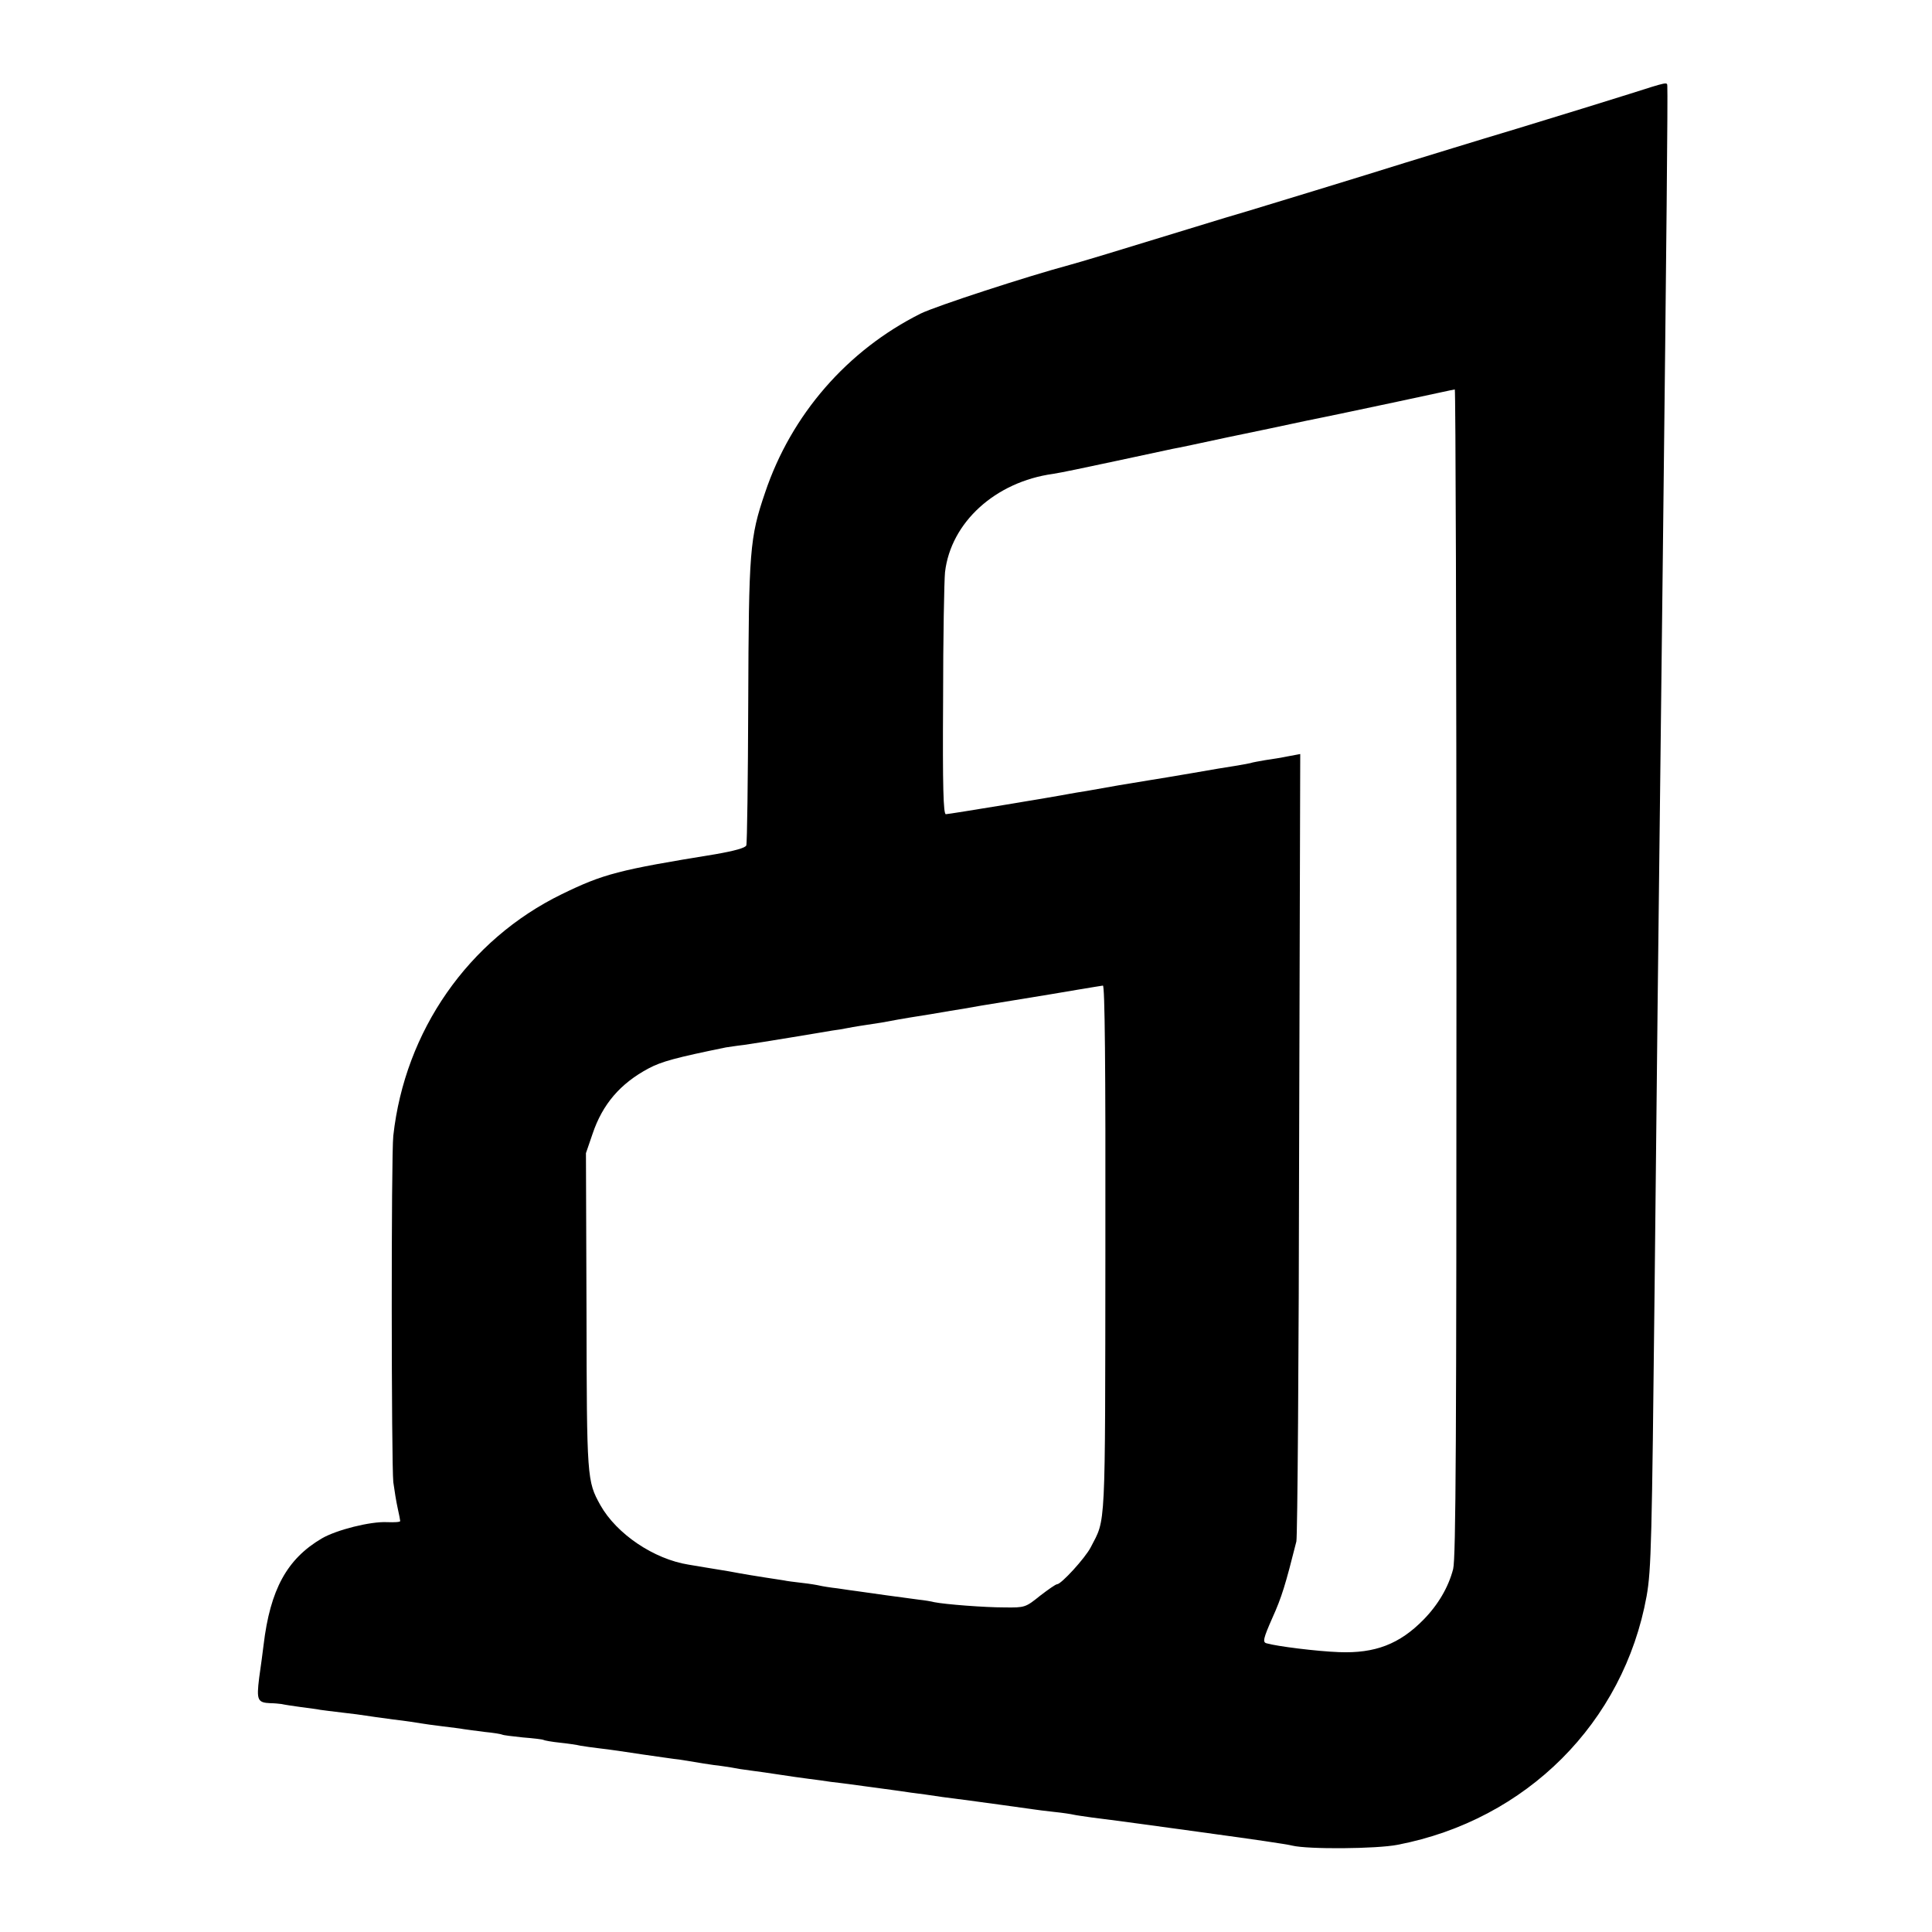 <?xml version="1.0" standalone="no"?>
<!DOCTYPE svg PUBLIC "-//W3C//DTD SVG 20010904//EN"
 "http://www.w3.org/TR/2001/REC-SVG-20010904/DTD/svg10.dtd">
<svg version="1.0" xmlns="http://www.w3.org/2000/svg"
 width="700pt" height="700pt" viewBox="0 0 700 700"
 preserveAspectRatio="xMidYMid meet">
<g transform="translate(0,700) scale(0.1,-0.1)"
fill="#000000" stroke="none">
<path d="M5905 6660 c-66 -21 -248 -77 -405 -125 -157 -47 -341 -104 -410
-125 -156 -49 -510 -157 -570 -175 -25 -7 -121 -36 -215 -65 -250 -77 -396
-121 -430 -130 -156 -42 -484 -149 -539 -176 -266 -133 -469 -366 -564 -649
-56 -164 -59 -210 -61 -761 -1 -277 -4 -510 -7 -517 -3 -9 -43 -20 -112 -32
-351 -57 -405 -71 -557 -145 -338 -165 -568 -495 -610 -875 -8 -70 -7 -1188 0
-1255 4 -30 11 -73 16 -95 5 -22 9 -43 9 -46 0 -4 -21 -5 -48 -4 -60 3 -183
-28 -236 -59 -126 -74 -187 -185 -211 -386 -3 -25 -10 -78 -16 -119 -10 -81
-6 -90 41 -92 14 0 32 -2 40 -3 8 -2 40 -7 70 -11 30 -4 62 -8 70 -10 8 -1 44
-6 80 -10 36 -4 74 -9 85 -11 11 -2 56 -8 100 -14 44 -5 89 -12 100 -14 11 -2
47 -7 80 -11 32 -4 66 -8 75 -10 8 -1 42 -6 75 -10 32 -3 62 -8 65 -10 3 -2
36 -6 74 -10 38 -3 72 -7 75 -9 3 -2 30 -7 59 -10 29 -3 63 -8 75 -11 12 -2
45 -7 72 -10 28 -3 97 -13 155 -22 58 -8 116 -17 130 -18 14 -2 39 -6 56 -9
17 -3 48 -8 70 -11 21 -2 50 -7 64 -9 14 -3 45 -8 70 -11 25 -3 72 -10 105
-15 33 -5 80 -12 105 -15 25 -3 61 -8 80 -11 19 -2 49 -6 65 -8 27 -4 83 -11
155 -21 14 -2 45 -6 70 -10 25 -3 77 -10 115 -16 39 -5 84 -11 100 -13 51 -7
199 -27 225 -31 14 -2 50 -7 80 -10 30 -3 62 -8 70 -10 8 -2 38 -6 65 -10 50
-6 303 -40 380 -51 22 -3 51 -7 65 -9 125 -17 264 -37 282 -42 58 -14 306 -12
382 3 467 90 819 443 902 901 17 96 19 200 29 1118 8 767 11 1072 30 2670 13
1131 18 1646 16 1683 -1 15 5 17 -136 -28z m-628 -3182 c0 -1687 -2 -2123 -12
-2163 -17 -66 -55 -130 -107 -183 -87 -89 -176 -123 -306 -118 -81 3 -225 21
-263 32 -15 4 -12 17 21 92 34 75 48 122 87 277 4 17 9 665 10 1441 l4 1412
-43 -8 c-24 -5 -61 -11 -83 -14 -22 -4 -47 -8 -55 -11 -8 -2 -33 -6 -55 -10
-22 -3 -92 -15 -155 -26 -63 -11 -131 -22 -150 -25 -19 -3 -71 -12 -115 -19
-44 -8 -97 -17 -119 -21 -21 -3 -48 -8 -60 -10 -50 -10 -438 -74 -449 -74 -9
0 -12 97 -10 412 0 227 4 437 7 465 21 180 182 327 391 356 22 3 123 24 225
46 102 22 196 42 210 45 14 2 102 21 195 41 94 19 224 47 290 61 66 13 212 44
325 68 113 24 208 45 211 45 3 1 6 -950 6 -2111z m-1272 -1005 c-1 -1035 2
-972 -53 -1079 -20 -39 -107 -134 -122 -134 -5 0 -32 -19 -62 -42 -52 -42 -55
-43 -128 -42 -73 0 -215 11 -255 19 -11 3 -36 7 -55 9 -47 6 -200 27 -225 31
-11 1 -42 6 -70 10 -27 3 -57 8 -65 10 -8 2 -37 7 -65 10 -27 3 -57 7 -65 9
-8 1 -37 6 -65 10 -27 4 -88 14 -135 23 -47 8 -112 18 -145 24 -126 20 -261
111 -320 216 -48 87 -49 94 -50 702 l-2 573 24 70 c36 107 100 182 203 237 47
25 99 39 280 76 8 1 38 6 65 9 28 4 104 16 170 27 66 11 134 22 150 25 17 2
41 6 55 9 25 5 52 9 124 20 21 4 48 9 60 11 11 2 64 11 116 19 52 9 106 18
120 20 14 3 97 17 185 31 88 14 194 32 235 39 41 7 80 13 86 14 7 1 10 -283 9
-956z"/>
</g>
</svg>
